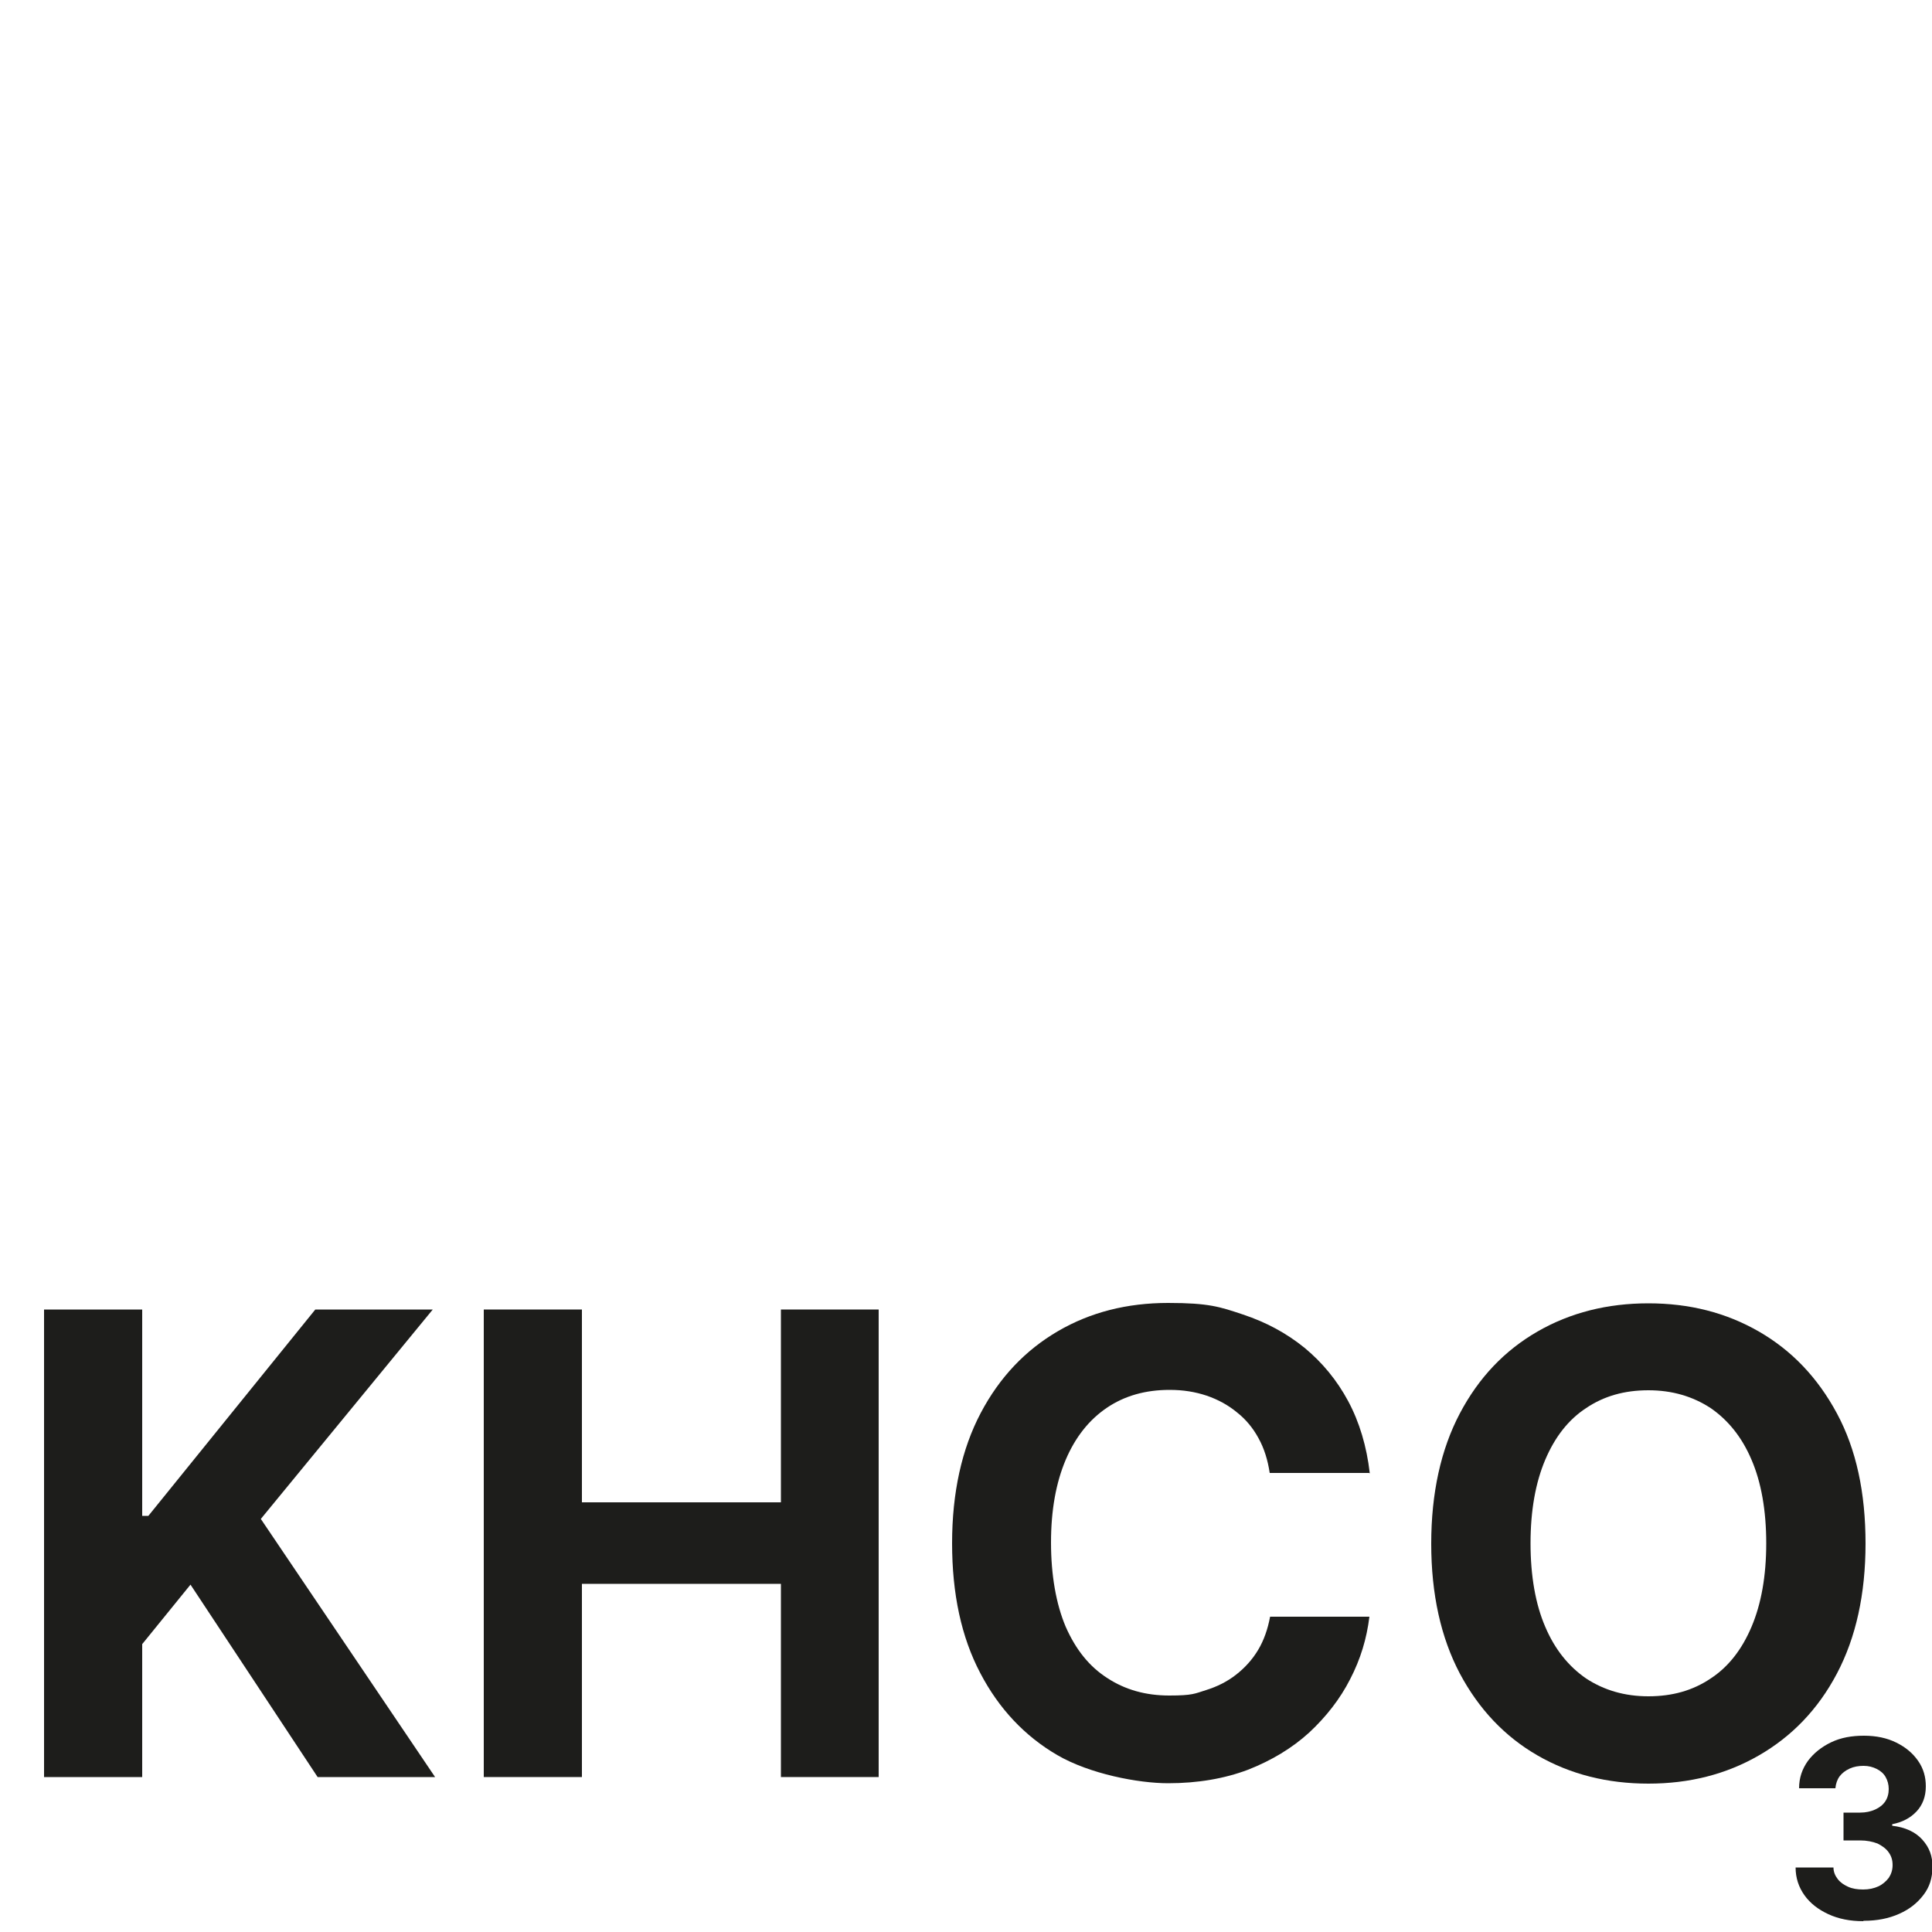 <svg viewBox="0 0 500 500" version="1.1" xmlns="http://www.w3.org/2000/svg" data-name="Calque 1" id="Calque_1">
  <defs>
    <style>
      .cls-1 {
        fill: #1d1d1b;
        stroke-width: 0px;
      }
    </style>
  </defs>
  <path d="M482.2,497.2c-3.4,0-6.4-.6-9-1.8-2.6-1.2-4.7-2.8-6.2-4.9-1.5-2.1-2.3-4.5-2.3-7.2h9.8c0,1.1.4,2.1,1.1,3s1.6,1.5,2.7,2c1.1.5,2.4.7,3.9.7s2.8-.3,3.9-.8c1.1-.5,2-1.3,2.7-2.2.6-.9,1-2,1-3.3s-.3-2.3-1-3.3c-.7-1-1.7-1.7-2.9-2.3-1.3-.5-2.8-.8-4.5-.8h-4.3v-7.2h4.3c1.5,0,2.8-.3,3.9-.8,1.1-.5,2-1.2,2.6-2.1s.9-2,.9-3.2-.3-2.2-.8-3.1c-.5-.9-1.3-1.6-2.3-2.1s-2.1-.8-3.4-.8-2.5.2-3.6.7c-1.1.5-2,1.2-2.6,2s-1,1.9-1.1,3.1h-9.4c0-2.7.8-5,2.3-7.1,1.5-2,3.5-3.6,6-4.8,2.5-1.2,5.3-1.7,8.5-1.7s6,.6,8.4,1.8c2.4,1.2,4.2,2.7,5.6,4.7s2,4.2,2,6.6c0,2.6-.8,4.8-2.4,6.5-1.6,1.7-3.7,2.8-6.3,3.3v.4c3.4.4,6,1.6,7.8,3.6s2.7,4.3,2.6,7.2c0,2.7-.7,5-2.3,7.1s-3.6,3.7-6.3,4.9-5.7,1.8-9.2,1.8Z" class="cls-1"></path>
  <g>
    <path d="M11.4,459.9v-121h25.4v53.4h1.6l43.2-53.4h30.4l-44.5,54.2,45.1,66.8h-30.4l-32.9-49.8-12.5,15.4v34.4H11.4Z" class="cls-1"></path>
    <path d="M125.2,459.9v-121h25.4v49.9h51.5v-49.9h25.3v121h-25.3v-50h-51.5v50h-25.4Z" class="cls-1"></path>
    <path d="M354.3,381.2h-25.7c-.5-3.3-1.4-6.3-2.9-9-1.4-2.6-3.3-4.9-5.6-6.7-2.3-1.9-4.9-3.3-7.8-4.3-3-1-6.1-1.5-9.6-1.5-6.2,0-11.6,1.5-16.2,4.6-4.6,3.1-8.2,7.6-10.7,13.5-2.5,5.9-3.8,13-3.8,21.4s1.3,15.9,3.8,21.8c2.6,5.9,6.1,10.3,10.8,13.3,4.6,3,9.9,4.5,16,4.5s6.6-.5,9.5-1.4c2.9-.9,5.5-2.2,7.8-4,2.3-1.8,4.2-3.9,5.7-6.4,1.5-2.5,2.5-5.4,3.1-8.6h25.7c-.7,5.7-2.3,11-5,16.2-2.6,5.1-6.2,9.7-10.6,13.8-4.4,4-9.7,7.2-15.8,9.6-6.1,2.3-13,3.5-20.7,3.5s-20.3-2.4-28.7-7.3c-8.4-4.9-15.1-12-19.9-21.2-4.9-9.3-7.3-20.5-7.3-33.6s2.5-24.4,7.4-33.7,11.6-16.3,20-21.2c8.4-4.9,17.9-7.3,28.5-7.3s13.4,1,19.4,3c6,2,11.2,4.8,15.9,8.6,4.6,3.8,8.4,8.4,11.3,13.8,2.9,5.4,4.8,11.7,5.6,18.7Z" class="cls-1"></path>
    <path d="M482.8,399.4c0,13.2-2.5,24.4-7.4,33.7-4.9,9.3-11.7,16.3-20.2,21.2-8.5,4.9-18,7.3-28.6,7.3s-20.2-2.4-28.7-7.3c-8.5-4.9-15.2-12-20.1-21.2-4.9-9.3-7.4-20.5-7.4-33.6s2.5-24.4,7.4-33.7,11.6-16.3,20.1-21.2c8.5-4.9,18.1-7.3,28.7-7.3s20.1,2.4,28.6,7.3,15.2,11.9,20.2,21.2,7.4,20.5,7.4,33.7ZM457.1,399.4c0-8.5-1.3-15.8-3.8-21.6-2.5-5.9-6.1-10.3-10.6-13.4-4.6-3-9.9-4.6-16.1-4.6s-11.5,1.5-16.1,4.6c-4.6,3-8.1,7.5-10.6,13.4-2.5,5.9-3.8,13.1-3.8,21.6s1.3,15.8,3.8,21.6c2.5,5.9,6.1,10.3,10.6,13.4,4.6,3,9.9,4.6,16.1,4.6s11.5-1.5,16.1-4.6c4.6-3,8.1-7.5,10.6-13.4,2.5-5.9,3.8-13.1,3.8-21.6Z" class="cls-1"></path>
  </g>
</svg>